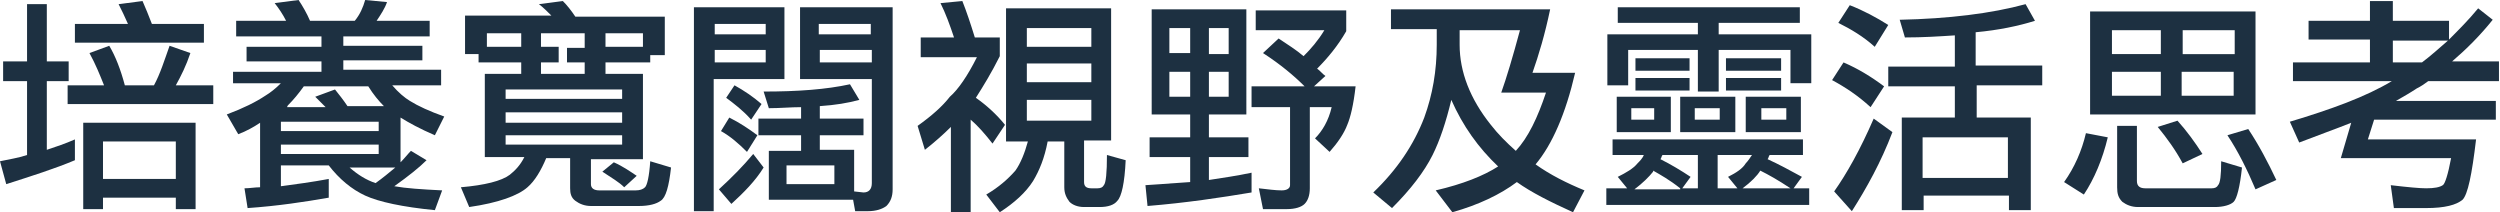 <?xml version="1.0" encoding="utf-8"?>
<!-- Generator: Adobe Illustrator 21.0.2, SVG Export Plug-In . SVG Version: 6.00 Build 0)  -->
<svg version="1.1" id="圖層_1" xmlns="http://www.w3.org/2000/svg" xmlns:xlink="http://www.w3.org/1999/xlink" x="0px" y="0px"
	 width="240.3px" height="20.4px" viewBox="0 0 240.3 20.4" style="enable-background:new 0 0 240.3 20.4;" xml:space="preserve">
<style type="text/css">
	.st0{fill:#1D3041;}
</style>
<g>
	<path class="st0" d="M0.3,5.9h2.3V0.4h1.9v5.5h2.1v1.9H4.5v6.6c0.9-0.3,1.8-0.6,2.7-1v2c-1.9,0.8-4.1,1.5-6.6,2.3L0,15.5
		c0.9-0.2,1.7-0.3,2.6-0.6V7.8H0.3V5.9z M10.5,4.4c0.6,1,1.1,2.3,1.5,3.8h2.8c0.6-1.1,1-2.4,1.5-3.8l2,0.7c-0.4,1.2-0.9,2.2-1.4,3.1
		h3.6V10H6.5V8.2h3.5c-0.4-1-0.8-2-1.4-3.1L10.5,4.4z M13.7,0.1c0.3,0.7,0.6,1.4,0.9,2.2h5v1.8H7.2V2.3h5.1C12,1.6,11.7,1,11.4,0.4
		L13.7,0.1z M18.8,11.8v8.3h-1.9V19h-7v1.1H8v-8.3H18.8z M9.9,17.2h7v-3.6h-7V17.2z"/>
	<path class="st0" d="M28.7,0c0.4,0.6,0.8,1.3,1.1,2h4.3c0.5-0.6,0.8-1.3,1-2l2.1,0.2c-0.2,0.6-0.6,1.2-1,1.8h5.1v1.5h-8.3v0.9h7.6
		v1.4h-7.6v0.9h9.4v1.5h-4.7c0.6,0.7,1.2,1.2,1.7,1.5c0.8,0.5,1.9,1,3.3,1.5l-0.9,1.8c-1.4-0.6-2.5-1.2-3.3-1.7v4.3
		c0.4-0.4,0.7-0.8,1-1.1l1.5,0.9c-0.7,0.7-1.7,1.5-3.1,2.5c1.1,0.2,2.6,0.3,4.6,0.4l-0.7,1.9c-3.1-0.3-5.4-0.8-6.7-1.4
		c-1.3-0.6-2.5-1.6-3.5-2.9H27v2c1.5-0.2,3-0.4,4.6-0.7v1.8c-2.3,0.4-4.9,0.8-7.8,1l-0.3-1.9c0.5,0,1-0.1,1.5-0.1v-6.2
		c-0.6,0.4-1.3,0.8-2.1,1.1l-1.1-1.9c1.6-0.6,2.8-1.2,3.7-1.8c0.5-0.3,1-0.7,1.5-1.2h-4.6V6.9h8.5V5.9h-7.2V4.5h7.2V3.5h-8.2V2h4.8
		c-0.3-0.6-0.7-1.2-1.1-1.7L28.7,0z M27,12.6h9.4v-0.9H27V12.6z M27,14.8h9.4v-0.9H27V14.8z M27.6,10.3h3.7C31,10,30.7,9.7,30.3,9.3
		l1.9-0.7c0.4,0.5,0.8,1,1.2,1.6h3.5c-0.5-0.5-1-1.1-1.5-1.9h-6.2c-0.5,0.7-1,1.3-1.5,1.8C27.6,10.2,27.6,10.3,27.6,10.3z
		 M33.6,16.1c0.8,0.7,1.6,1.2,2.5,1.5c0.7-0.5,1.3-1,1.9-1.5H33.6z"/>
	<path class="st0" d="M54.1,0.1c0.4,0.4,0.8,0.9,1.2,1.5h8.6v3.7h-1.4V6h-4.3v1.1h3.6v8.2h-5v2.4c0,0.4,0.3,0.6,0.8,0.6h3.5
		c0.4,0,0.7-0.1,0.9-0.3c0.2-0.2,0.4-1,0.5-2.5l2,0.6c-0.2,1.8-0.5,2.9-1,3.2c-0.4,0.3-1.1,0.5-2.1,0.5h-4.6c-0.6,0-1.1-0.2-1.5-0.5
		c-0.4-0.3-0.5-0.7-0.5-1.2v-2.9h-2.3c-0.5,1.2-1.1,2.2-1.8,2.8c-0.9,0.8-2.8,1.5-5.6,1.9l-0.8-1.9c2.3-0.2,3.9-0.6,4.7-1.2
		c0.5-0.4,1-0.9,1.4-1.7h-3.8V7.1h3.5V6H46V5.2h-1.3V1.5H53c-0.4-0.4-0.8-0.8-1.2-1.1L54.1,0.1z M50.1,4.6V3.2h-3.3v1.3H50.1z
		 M48.6,9.5h11.2V8.6H48.6V9.5z M48.6,11.8h11.2v-1H48.6V11.8z M59.8,13.9V13H48.6v0.9H59.8z M52,7.1h4.2V6h-1.7V4.6h1.7V3.2H52v1.3
		h1.7V6H52V7.1z M59,15.6c0.9,0.4,1.6,0.9,2.2,1.3L60,18c-0.5-0.5-1.2-0.9-2.1-1.5L59,15.6z M58.2,3.2v1.3h3.6V3.2H58.2z"/>
	<path class="st0" d="M75.4,0.7v6.9h-6.8v12.7h-1.9V0.7H75.4z M68.7,3.3h4.9v-1h-4.9V3.3z M68.7,6h4.9V4.8h-4.9V6z M72.4,14.8l1,1.3
		c-0.8,1.3-1.9,2.4-3.1,3.5l-1.2-1.4C70.3,17.1,71.4,16,72.4,14.8z M70.1,11.3c1,0.5,1.9,1.1,2.7,1.7l-1,1.6c-0.8-0.8-1.6-1.5-2.5-2
		L70.1,11.3z M70.6,8.2c0.9,0.5,1.8,1.1,2.6,1.8l-1,1.5c-0.8-0.9-1.6-1.5-2.4-2.1L70.6,8.2z M77.8,0.7h8v17.5c0,0.7-0.2,1.2-0.6,1.6
		c-0.4,0.3-1,0.5-1.8,0.5h-1.2l-0.2-1.1h-8.1v-4.7H77V13h-4.1v-1.6H77v-1.1c-1,0-2,0.1-3.1,0.1l-0.5-1.6c3.3,0,6-0.2,8.3-0.7
		l0.9,1.5c-1.1,0.3-2.3,0.5-3.8,0.6v1.2H83V13h-4.2v1.4h3.3v4l0.9,0.1c0.5,0,0.8-0.3,0.8-0.9v-10h-6.9V0.7H77.8z M80.2,17.7v-1.8
		h-4.6v1.8H80.2z M78.7,3.3h5v-1h-5V3.3z M83.8,6V4.8h-5V6H83.8z"/>
	<path class="st0" d="M92.5,0.1c0.4,1,0.8,2.2,1.2,3.5h2.4v1.8c-0.8,1.6-1.6,2.9-2.3,4c1,0.7,2,1.6,2.8,2.6l-1.2,1.8
		c-0.7-0.9-1.4-1.7-2.1-2.3v8.9h-1.9v-8.2c-0.7,0.7-1.6,1.5-2.5,2.2l-0.7-2.3c1.4-1,2.4-1.9,3.1-2.8c0.8-0.7,1.7-2,2.6-3.8h-5.4V3.6
		h3.2c-0.4-1.2-0.8-2.3-1.3-3.3L92.5,0.1z M96.7,0.8h10.1v12.7h-2.6v4c0,0.4,0.2,0.6,0.7,0.6h0.6c0.3,0,0.5-0.1,0.6-0.3
		c0.2-0.2,0.3-1.2,0.3-2.9l1.8,0.5c-0.1,2.2-0.4,3.5-0.8,3.9c-0.3,0.4-0.9,0.6-1.7,0.6h-1.5c-0.6,0-1.1-0.2-1.4-0.5
		c-0.3-0.4-0.5-0.8-0.5-1.4v-4.4h-1.6c-0.3,1.6-0.8,2.8-1.4,3.8c-0.7,1.1-1.8,2.1-3.2,3l-1.3-1.7c1.2-0.7,2.1-1.5,2.8-2.3
		c0.5-0.7,0.9-1.7,1.2-2.8h-2.1V0.8z M98.7,4.5h6.2V2.7h-6.2V4.5z M98.7,7.9h6.2V6.1h-6.2V7.9z M104.9,11.6v-2h-6.2v2H104.9z"/>
	<path class="st0" d="M110.7,0.9h9.1V11h-3.6v2.2h3.8v1.9h-3.8v2.2c1.3-0.2,2.7-0.4,4.1-0.7v1.9c-3,0.5-6.3,1-10,1.3l-0.2-2
		c1.4-0.1,2.8-0.2,4.3-0.3v-2.4h-3.9v-1.9h3.9V11h-3.7V0.9z M112.4,5.1h2V2.7h-2V5.1z M114.4,9.3V6.9h-2v2.4H114.4z M116.2,2.7v2.5
		h1.9V2.7H116.2z M118.1,9.3V6.9h-1.9v2.4H118.1z M120.5,1h8.9v2c-0.8,1.4-1.8,2.6-2.8,3.6c0.3,0.2,0.5,0.5,0.8,0.7l-1.1,1h4
		c-0.2,1.8-0.5,3-0.8,3.7c-0.3,0.8-0.9,1.7-1.7,2.6l-1.4-1.3c0.7-0.7,1.3-1.7,1.6-3h-2.1v7.8c0,0.7-0.2,1.2-0.5,1.5
		c-0.3,0.3-0.9,0.5-1.7,0.5h-2.3l-0.4-2c0.9,0.1,1.6,0.2,2.2,0.2c0.5,0,0.8-0.2,0.8-0.5v-7.5h-3.7v-2h5.1c-1-1-2.3-2.1-4-3.2
		l1.5-1.4c0.9,0.6,1.7,1.1,2.4,1.7c0.7-0.7,1.4-1.5,2-2.5h-6.6V1z"/>
	<path class="st0" d="M133.7,0.9H149c-0.5,2.4-1.1,4.4-1.7,6.1h4.1c-0.9,3.9-2.2,6.9-3.8,8.8c1.4,1,3,1.8,4.7,2.5l-1.1,2.1
		c-2.2-1-4-1.9-5.4-2.9c-1.6,1.2-3.7,2.2-6.2,2.9l-1.6-2.1c2.6-0.6,4.6-1.4,6-2.3c-1.9-1.8-3.4-3.9-4.5-6.4
		c-0.5,2.1-1.1,3.9-1.8,5.3c-0.8,1.6-2.1,3.3-3.9,5.1l-1.8-1.5c2.3-2.2,3.9-4.6,4.9-7.2c0.8-2.2,1.2-4.5,1.2-7V2.8h-4.4V0.9z
		 M140.3,2.8v1.5c0,2.6,1,5.2,3,7.7c0.7,0.9,1.5,1.7,2.4,2.5c1.2-1.3,2.1-3.2,2.9-5.6h-4.3c0.5-1.4,1.1-3.4,1.8-6H140.3z"/>
	<path class="st0" d="M155.4,0.7H173v1.5h-7.8v1.1h8.9V8h-2V4.8h-6.9v4h-2v-4h-6.7v3.4h-2V3.3h8.7V2.2h-7.7V0.7z M155.1,13.4h18.2
		v1.5h-3.2c-0.1,0.1-0.1,0.3-0.2,0.4c1.1,0.5,2.2,1.1,3.3,1.7l-0.8,1.1h1.5v1.6h-19.5v-1.6h2l-0.9-1.1c0.8-0.4,1.5-0.8,1.9-1.3
		c0.2-0.2,0.5-0.5,0.6-0.8h-3V13.4z M155.4,9.3h5.2v3.4h-5.2V9.3z M159,11.5v-1.1h-2.2v1.1H159z M161.5,18.1c-1-0.8-1.9-1.3-2.6-1.7
		c0,0,0,0.1,0,0.1c-0.4,0.5-1,1.1-1.8,1.7H161.5z M157.2,5.6h5.2v1.2h-5.2V5.6z M157.2,7.5h5.2v1.2h-5.2V7.5z M159.8,14.9
		c-0.1,0.1-0.1,0.3-0.2,0.4c1,0.5,2,1.1,2.9,1.7l-0.8,1.1h1.5v-3.2H159.8z M161.5,9.3h5.3v3.4h-5.3V9.3z M165.3,11.5v-1.1h-2.4v1.1
		H165.3z M167,18.1l-0.9-1.1c0.8-0.4,1.4-0.8,1.7-1.3c0.2-0.2,0.4-0.5,0.6-0.8h-3.3v3.2H167z M165.9,5.6h5.3v1.2h-5.3V5.6z
		 M165.9,7.5h5.3v1.2h-5.3V7.5z M172.1,18.1c-1.2-0.8-2.1-1.3-2.9-1.7c-0.3,0.5-0.9,1.1-1.7,1.7H172.1z M167.8,9.3h5.3v3.4h-5.3V9.3
		z M171.7,11.5v-1.1h-2.4v1.1H171.7z"/>
	<path class="st0" d="M177.2,6c1.4,0.6,2.7,1.4,3.9,2.3l-1.3,2c-1.2-1.1-2.4-1.9-3.7-2.6L177.2,6z M180.1,11.4l1.8,1.3
		c-1.1,2.9-2.5,5.4-3.9,7.6l-1.7-1.9C177.5,16.7,178.8,14.4,180.1,11.4z M177.8,0.5c1.3,0.5,2.6,1.2,3.7,1.9l-1.3,2.1
		c-1.1-1-2.3-1.7-3.5-2.3L177.8,0.5z M194.7,0.4l0.9,1.6c-1.6,0.5-3.5,0.9-5.7,1.1v3.2h6.4v1.9H190v3.1h5.2v8.9h-2.1v-1.4h-8.2v1.4
		h-2.1v-8.9h5.1V8.3h-6.4V6.4h6.4v-3c-1.5,0.1-3.1,0.2-4.8,0.2l-0.5-1.7C187.3,1.8,191.4,1.3,194.7,0.4z M184.8,17.1h8.2v-3.9h-8.2
		V17.1z"/>
	<path class="st0" d="M200.5,12.8l2.1,0.4c-0.5,2.1-1.3,4-2.3,5.5l-1.9-1.2C199.4,16.1,200.1,14.5,200.5,12.8z M200.9,1.1h15.9V11
		h-15.9V1.1z M203,5.2h4.7V2.9H203V5.2z M207.7,9.2V6.9H203v2.3H207.7z M203.3,12.1h2.1v5.3c0,0.5,0.3,0.7,0.8,0.7h6.4
		c0.3,0,0.5-0.1,0.6-0.3c0.2-0.2,0.3-0.9,0.3-2.3l2,0.6c-0.2,1.9-0.5,3-0.8,3.3c-0.3,0.3-1,0.5-1.8,0.5h-7.4c-0.6,0-1.1-0.2-1.5-0.5
		c-0.4-0.4-0.5-0.8-0.5-1.4V12.1z M209.3,11.6c0.9,1,1.7,2.1,2.4,3.2l-1.9,0.9c-0.7-1.3-1.5-2.4-2.4-3.5L209.3,11.6z M209.8,2.9v2.3
		h5V2.9H209.8z M214.7,9.2V6.9h-5v2.3H214.7z M216.1,12.4c1,1.5,1.9,3.2,2.7,4.9l-2,0.9c-0.8-1.9-1.7-3.7-2.7-5.2L216.1,12.4z"/>
	<path class="st0" d="M221.9,2h5.9V0.1h2.2V2h5.4v1.8c0.9-0.9,1.9-1.9,2.8-3l1.4,1.1c-1.2,1.5-2.5,2.8-3.9,4h4.5v1.9h-6.8
		c-0.4,0.3-0.7,0.5-1.1,0.7c-0.6,0.4-1.3,0.8-2,1.2h9.6v1.8h-11.7l-0.6,1.9h10.4c-0.4,3.4-0.8,5.3-1.3,5.8c-0.6,0.5-1.7,0.8-3.5,0.8
		h-3.1l-0.3-2.2c1.7,0.2,2.8,0.3,3.4,0.3c0.8,0,1.3-0.1,1.6-0.3c0.2-0.1,0.5-1,0.8-2.6H225l1-3.4c-1.5,0.6-3.2,1.2-5,1.9l-0.9-2
		c4-1.2,7.3-2.4,9.8-3.9h-9.5V6h7.4V3.8h-5.9V2z M232.8,6c0.8-0.6,1.7-1.4,2.5-2.1H230V6H232.8z"/>
</g>
</svg>
